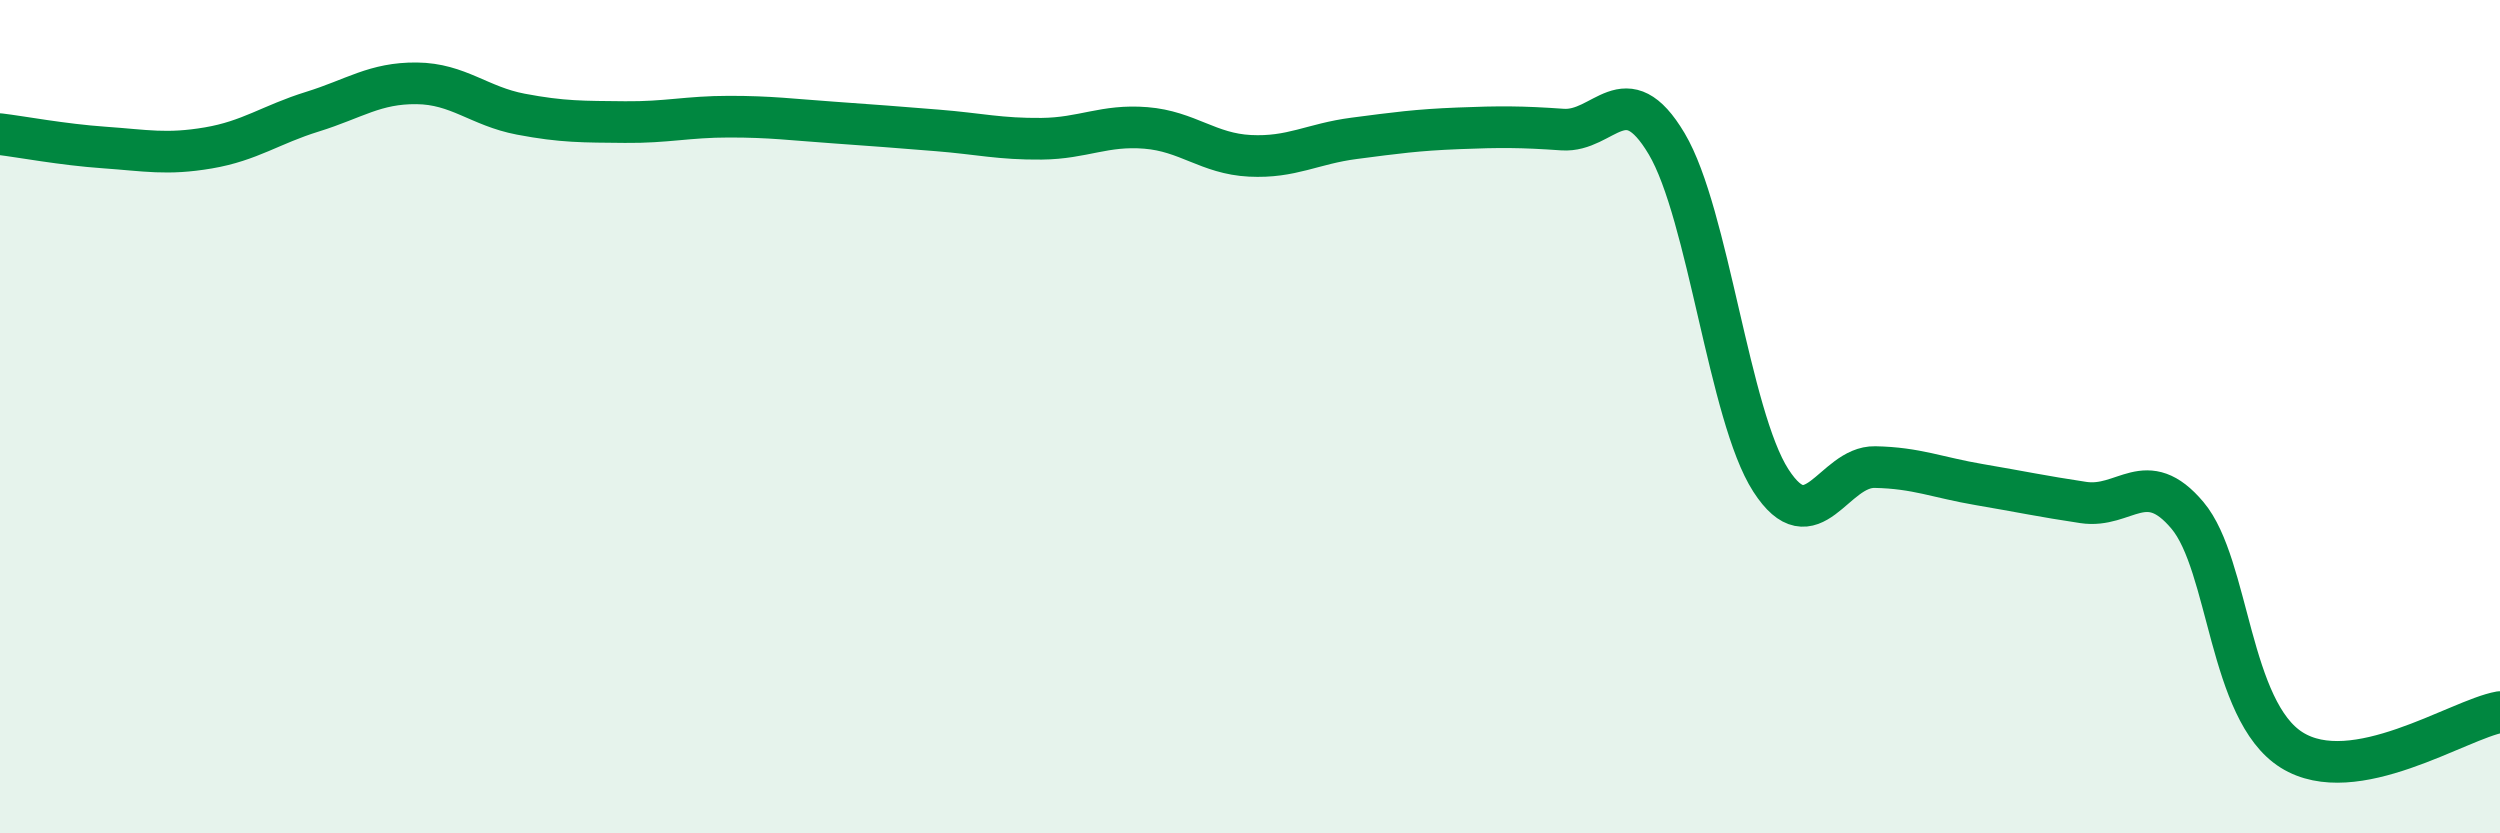 
    <svg width="60" height="20" viewBox="0 0 60 20" xmlns="http://www.w3.org/2000/svg">
      <path
        d="M 0,3.22 C 0.5,3.28 1.5,3.47 2.5,3.54 C 3.5,3.61 4,3.72 5,3.55 C 6,3.38 6.5,2.99 7.5,2.68 C 8.5,2.37 9,1.99 10,2 C 11,2.01 11.5,2.55 12.5,2.74 C 13.5,2.93 14,2.92 15,2.93 C 16,2.94 16.5,2.8 17.5,2.8 C 18.5,2.8 19,2.87 20,2.94 C 21,3.01 21.5,3.05 22.5,3.13 C 23.5,3.21 24,3.34 25,3.33 C 26,3.32 26.5,2.99 27.5,3.07 C 28.5,3.15 29,3.69 30,3.74 C 31,3.79 31.5,3.45 32.5,3.32 C 33.5,3.19 34,3.12 35,3.08 C 36,3.04 36.5,3.04 37.5,3.11 C 38.5,3.18 39,1.77 40,3.45 C 41,5.13 41.5,9.98 42.5,11.53 C 43.5,13.08 44,11.19 45,11.21 C 46,11.23 46.5,11.46 47.5,11.63 C 48.5,11.8 49,11.91 50,12.06 C 51,12.21 51.5,11.18 52.5,12.37 C 53.5,13.56 53.5,17.06 55,18 C 56.5,18.94 59,17.27 60,17.09L60 20L0 20Z"
        fill="#008740"
        opacity="0.1"
        stroke-linecap="round"
        stroke-linejoin="round"
      />
      <path
        d="M 0,3.22 C 0.5,3.28 1.5,3.47 2.5,3.54 C 3.5,3.61 4,3.72 5,3.55 C 6,3.38 6.5,2.99 7.5,2.68 C 8.5,2.37 9,1.99 10,2 C 11,2.01 11.5,2.55 12.5,2.74 C 13.5,2.93 14,2.92 15,2.93 C 16,2.94 16.5,2.8 17.5,2.8 C 18.5,2.8 19,2.87 20,2.94 C 21,3.01 21.5,3.05 22.5,3.13 C 23.5,3.21 24,3.34 25,3.33 C 26,3.32 26.5,2.99 27.5,3.07 C 28.5,3.15 29,3.69 30,3.74 C 31,3.79 31.5,3.45 32.5,3.32 C 33.5,3.19 34,3.12 35,3.08 C 36,3.04 36.5,3.04 37.5,3.11 C 38.5,3.18 39,1.77 40,3.45 C 41,5.13 41.5,9.98 42.5,11.53 C 43.5,13.08 44,11.19 45,11.21 C 46,11.23 46.5,11.46 47.5,11.63 C 48.5,11.8 49,11.91 50,12.06 C 51,12.21 51.5,11.18 52.5,12.37 C 53.5,13.56 53.5,17.06 55,18 C 56.5,18.94 59,17.27 60,17.09"
        stroke="#008740"
        stroke-width="1"
        fill="none"
        stroke-linecap="round"
        stroke-linejoin="round"
      />
    </svg>
  